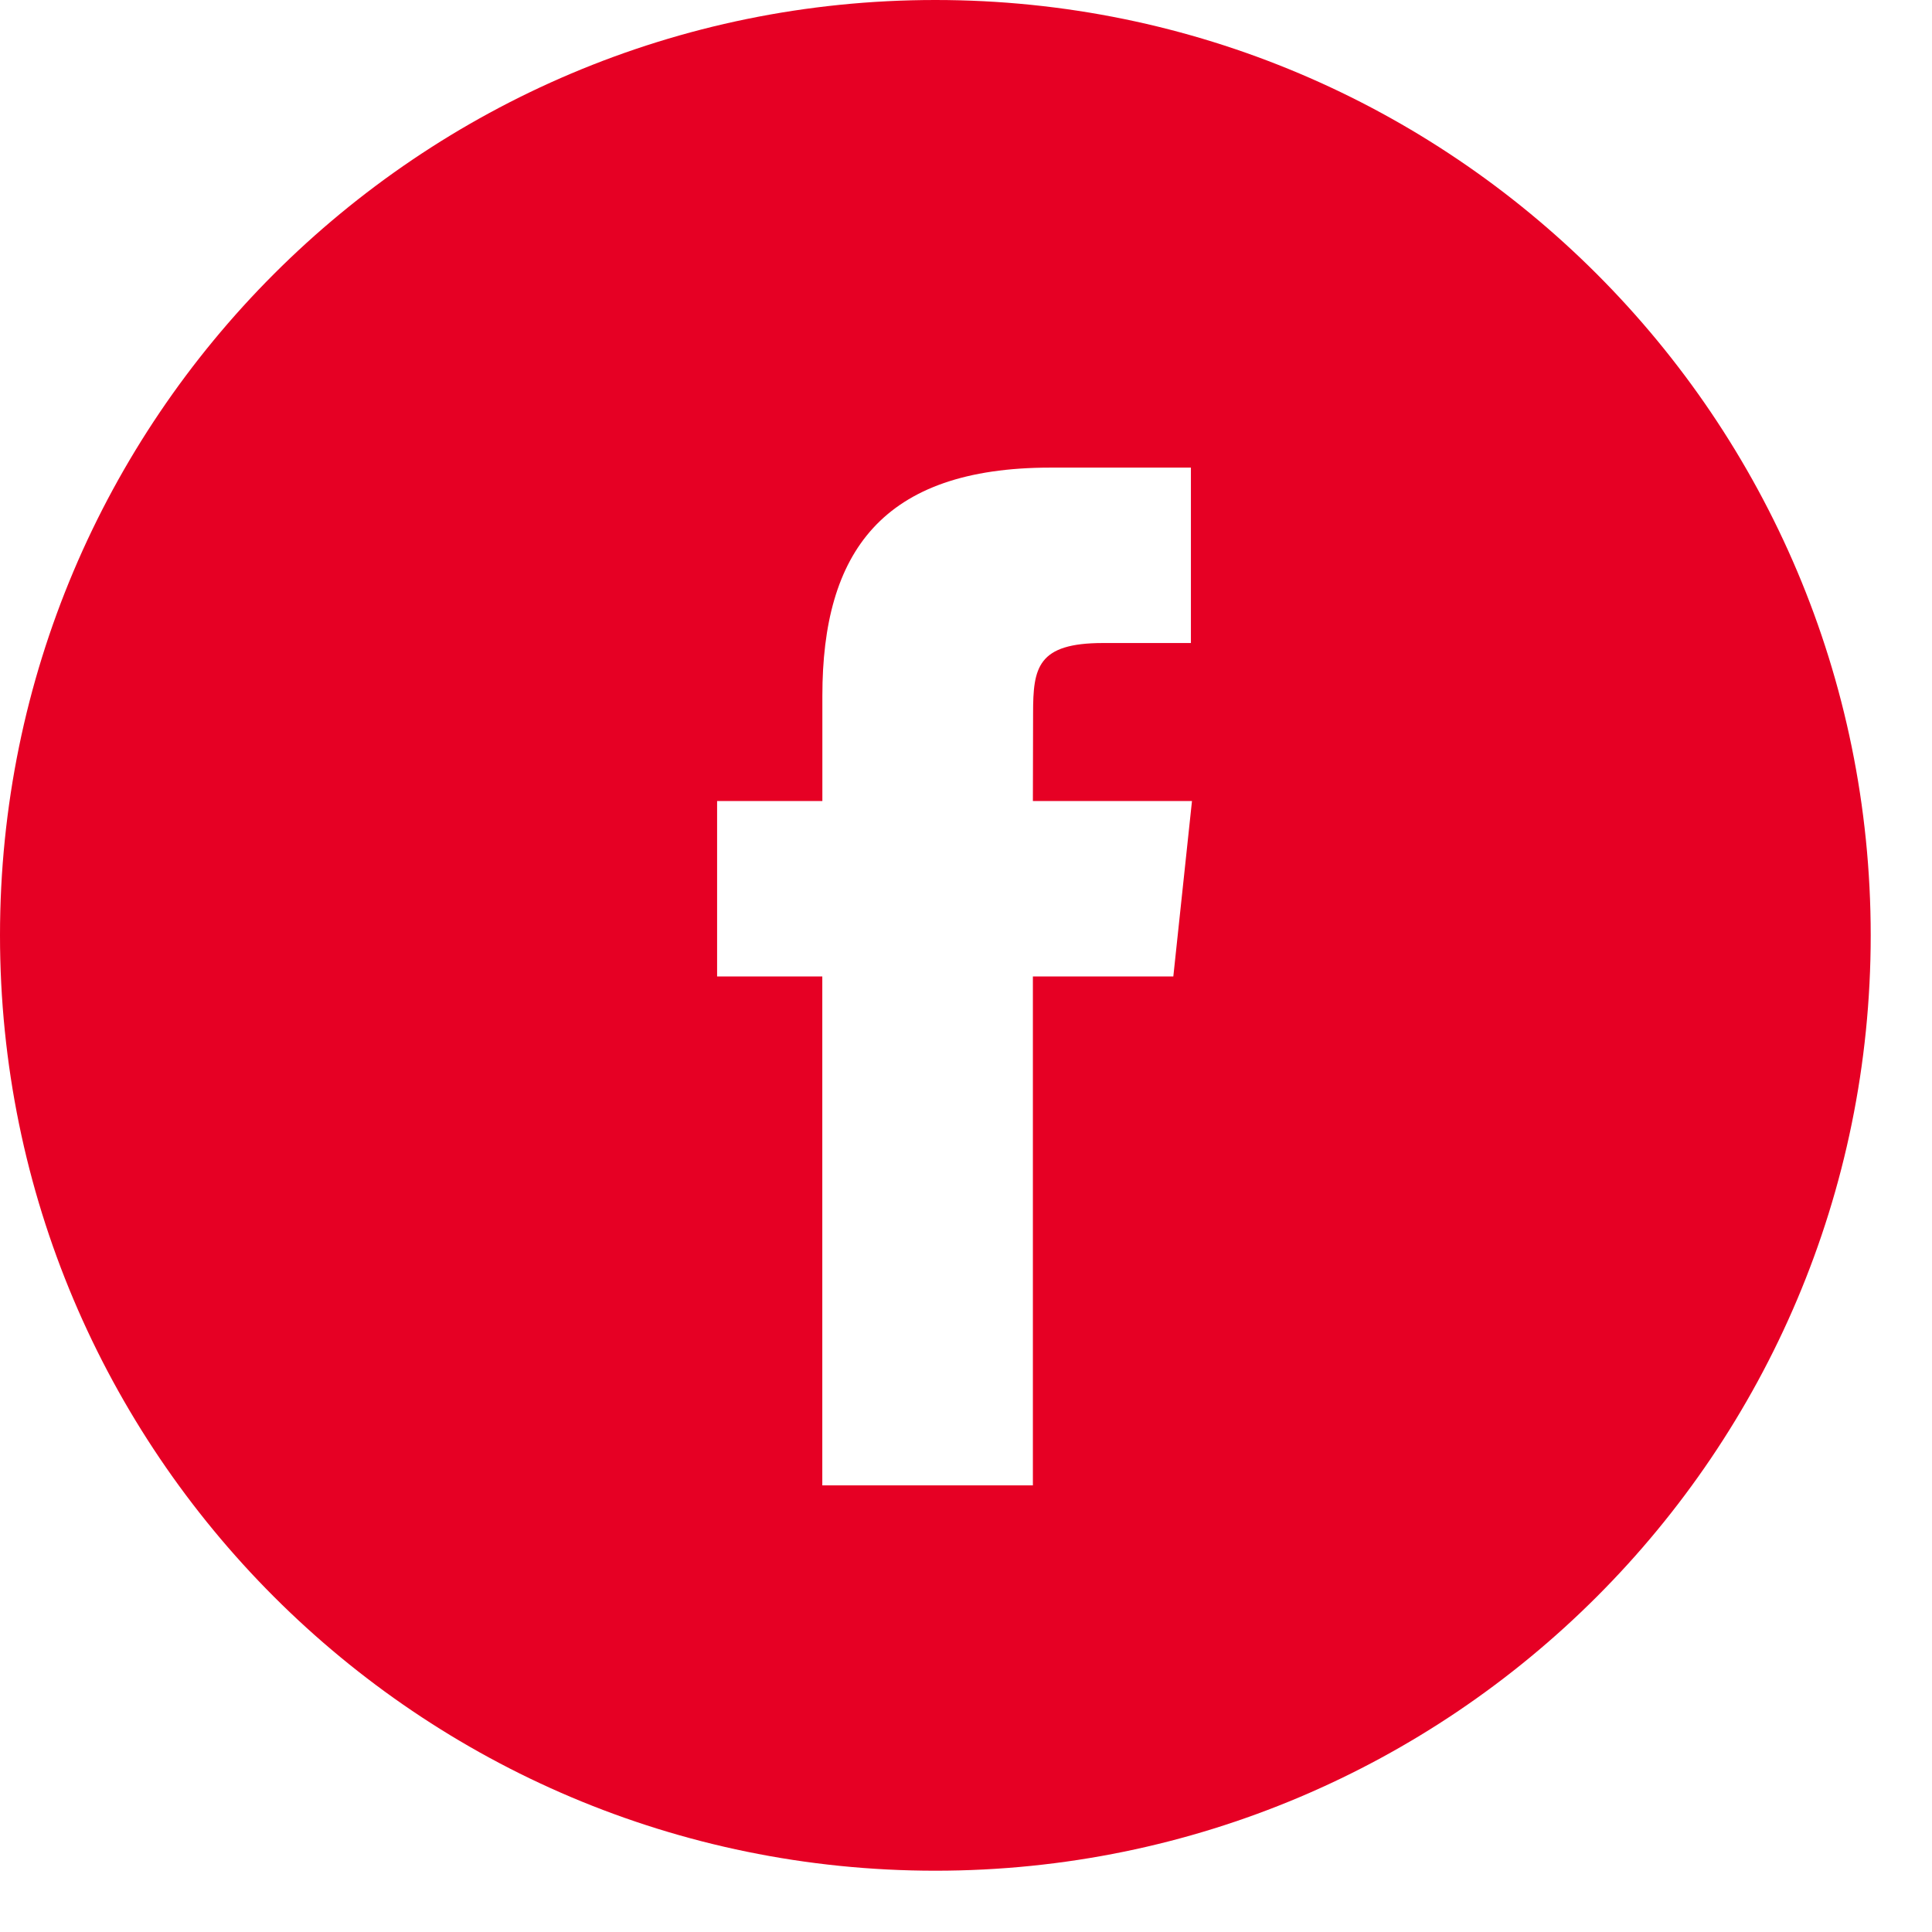 <svg width="29" height="29" viewBox="0 0 29 29" fill="none" xmlns="http://www.w3.org/2000/svg">
<path fill-rule="evenodd" clip-rule="evenodd" d="M14.04 0C6.286 0 0 6.286 0 14.04C0 21.794 6.286 28.08 14.04 28.08C21.794 28.08 28.08 21.794 28.08 14.04C28.08 6.286 21.794 0 14.04 0ZM15.504 14.657V22.296H12.343V14.657H10.764V12.024H12.344V10.444C12.344 8.296 13.235 7.019 15.768 7.019H17.876V9.652H16.558C15.572 9.652 15.507 10.02 15.507 10.706L15.504 12.024H17.892L17.612 14.657H15.504Z" fill="#E60024"/>
</svg>
